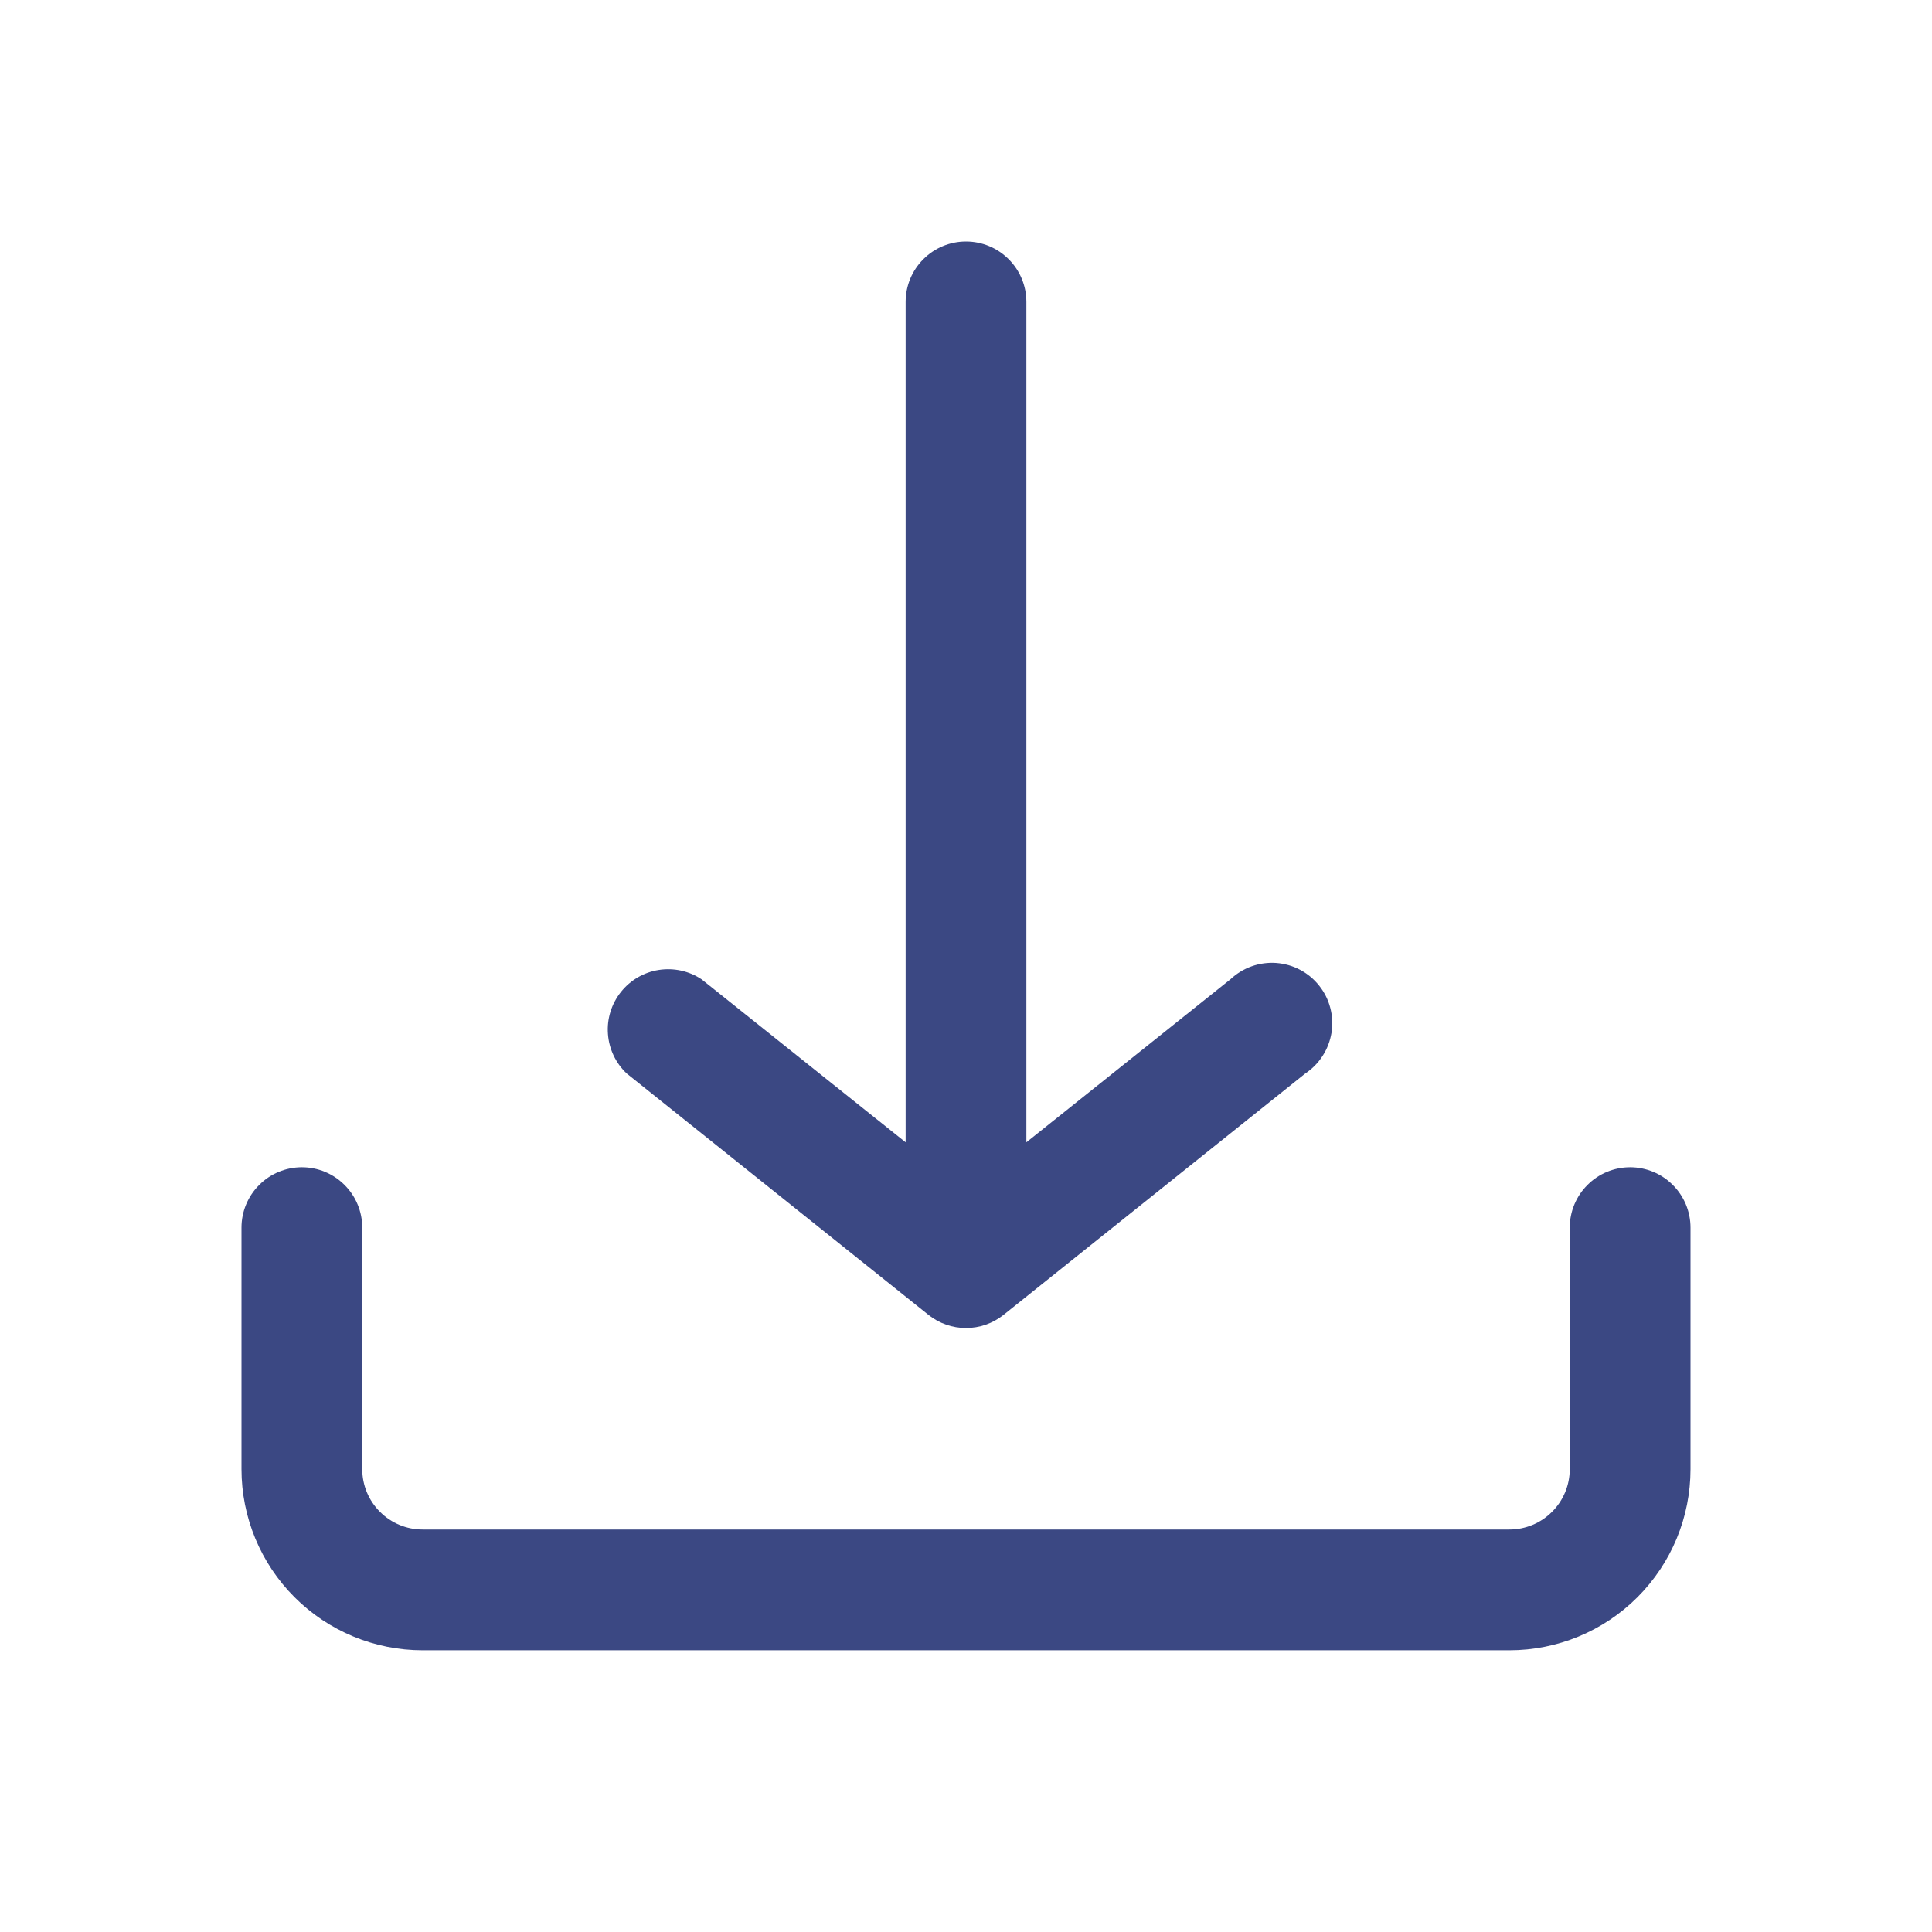 <svg width="24" height="24" viewBox="0 0 24 24" fill="none" xmlns="http://www.w3.org/2000/svg">
<path d="M21 18.25V15.25C21 15.051 20.921 14.86 20.78 14.72C20.64 14.579 20.449 14.5 20.25 14.5C20.051 14.5 19.86 14.579 19.72 14.72C19.579 14.86 19.5 15.051 19.5 15.25V18.25C19.5 18.449 19.421 18.64 19.28 18.78C19.14 18.921 18.949 19 18.75 19H5.25C5.051 19 4.86 18.921 4.72 18.78C4.579 18.64 4.5 18.449 4.5 18.25V15.25C4.5 15.051 4.421 14.86 4.28 14.72C4.14 14.579 3.949 14.5 3.75 14.5C3.551 14.5 3.36 14.579 3.22 14.72C3.079 14.86 3 15.051 3 15.25V18.25C3 18.847 3.237 19.419 3.659 19.841C4.081 20.263 4.653 20.5 5.25 20.5H18.75C19.347 20.5 19.919 20.263 20.341 19.841C20.763 19.419 21 18.847 21 18.25ZM16.215 13.335L12.465 16.335C12.333 16.44 12.169 16.497 12 16.497C11.831 16.497 11.667 16.44 11.535 16.335L7.785 13.335C7.648 13.206 7.565 13.03 7.552 12.843C7.538 12.656 7.596 12.47 7.713 12.323C7.83 12.176 7.997 12.078 8.183 12.049C8.369 12.02 8.559 12.061 8.715 12.165L11.25 14.19V3.75C11.25 3.551 11.329 3.36 11.47 3.22C11.61 3.079 11.801 3 12 3C12.199 3 12.39 3.079 12.53 3.22C12.671 3.36 12.75 3.551 12.75 3.75V14.19L15.285 12.165C15.361 12.094 15.45 12.039 15.548 12.004C15.646 11.969 15.75 11.955 15.853 11.962C15.957 11.97 16.058 11.998 16.15 12.047C16.241 12.095 16.322 12.162 16.387 12.244C16.452 12.325 16.499 12.419 16.525 12.519C16.552 12.62 16.557 12.725 16.541 12.827C16.524 12.93 16.487 13.028 16.431 13.115C16.375 13.203 16.302 13.277 16.215 13.335Z" fill="#3B4883"/>
</svg>

